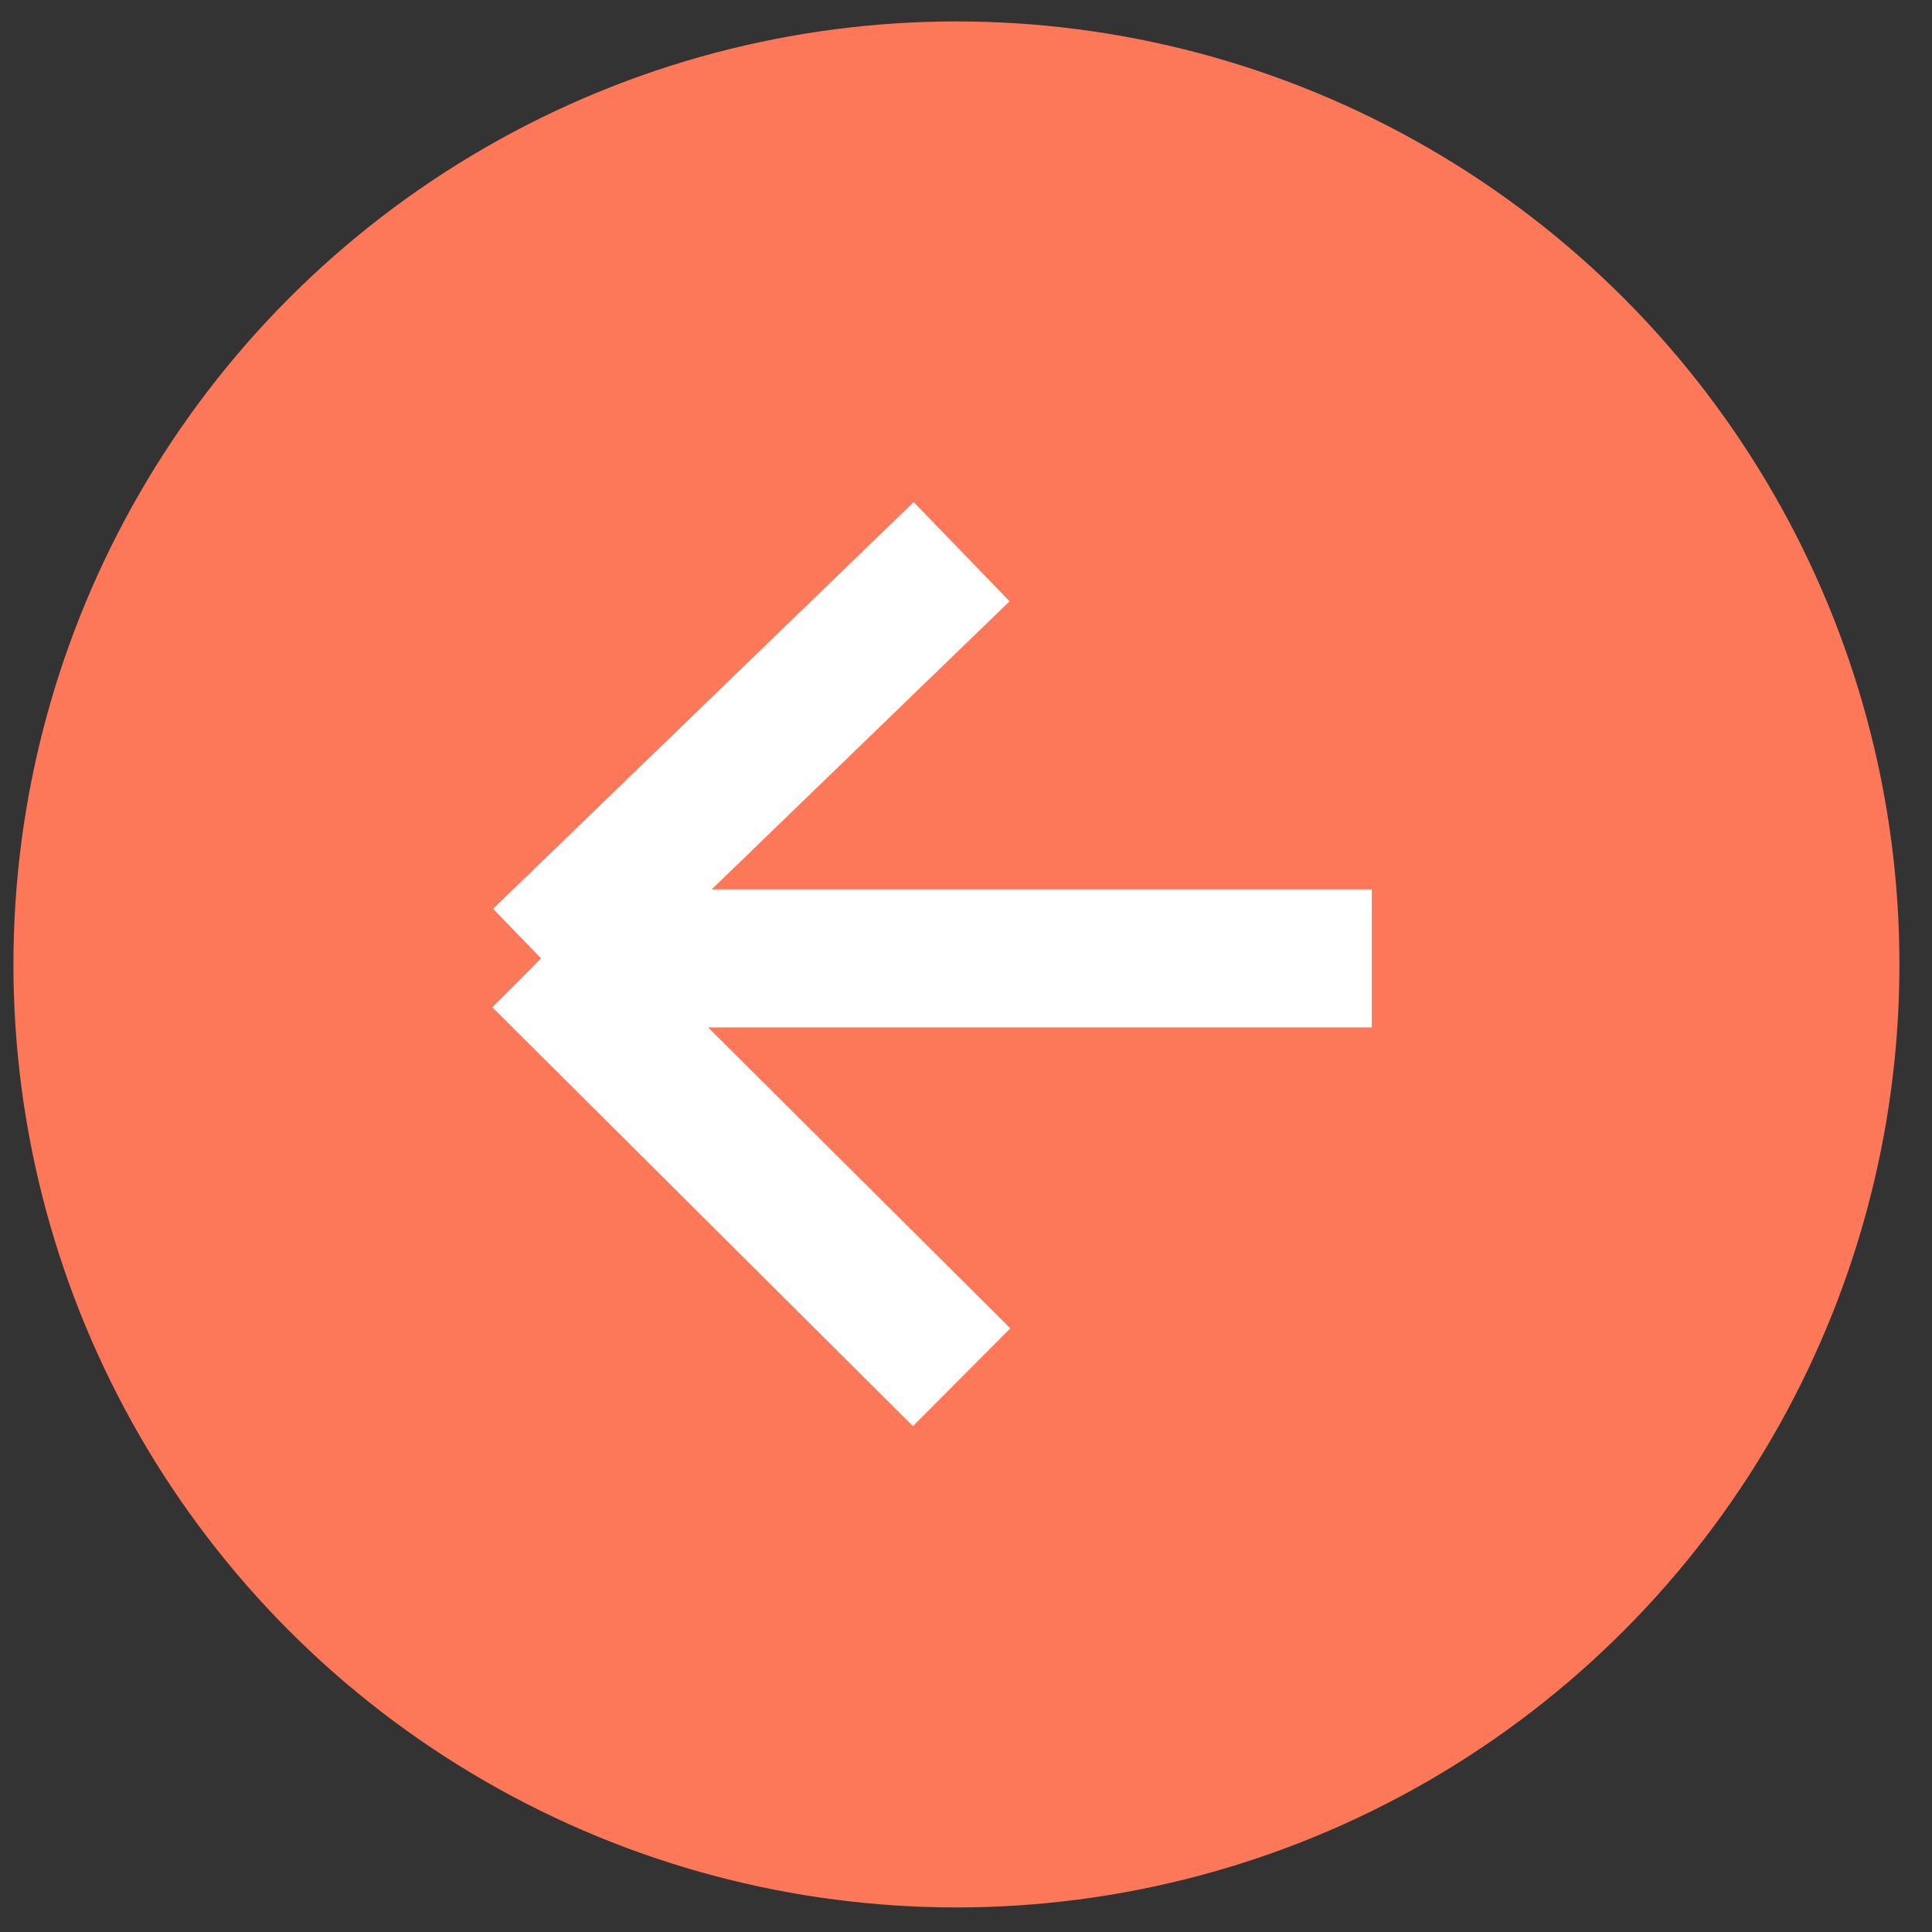 <svg width="42" height="42" viewBox="0 0 42 42" fill="none" xmlns="http://www.w3.org/2000/svg">
<rect x="0" y="0" width="42" height="42" fill="#333333" stroke="none"/>
<circle cx="20.792" cy="20.966" r="20.5" fill="#FD7759"/>
<path d="M20.905 11.993L11.762 20.835M11.762 20.835L20.905 29.94M11.762 20.835L29.822 20.835" stroke="white" stroke-width="3"/>
</svg>

